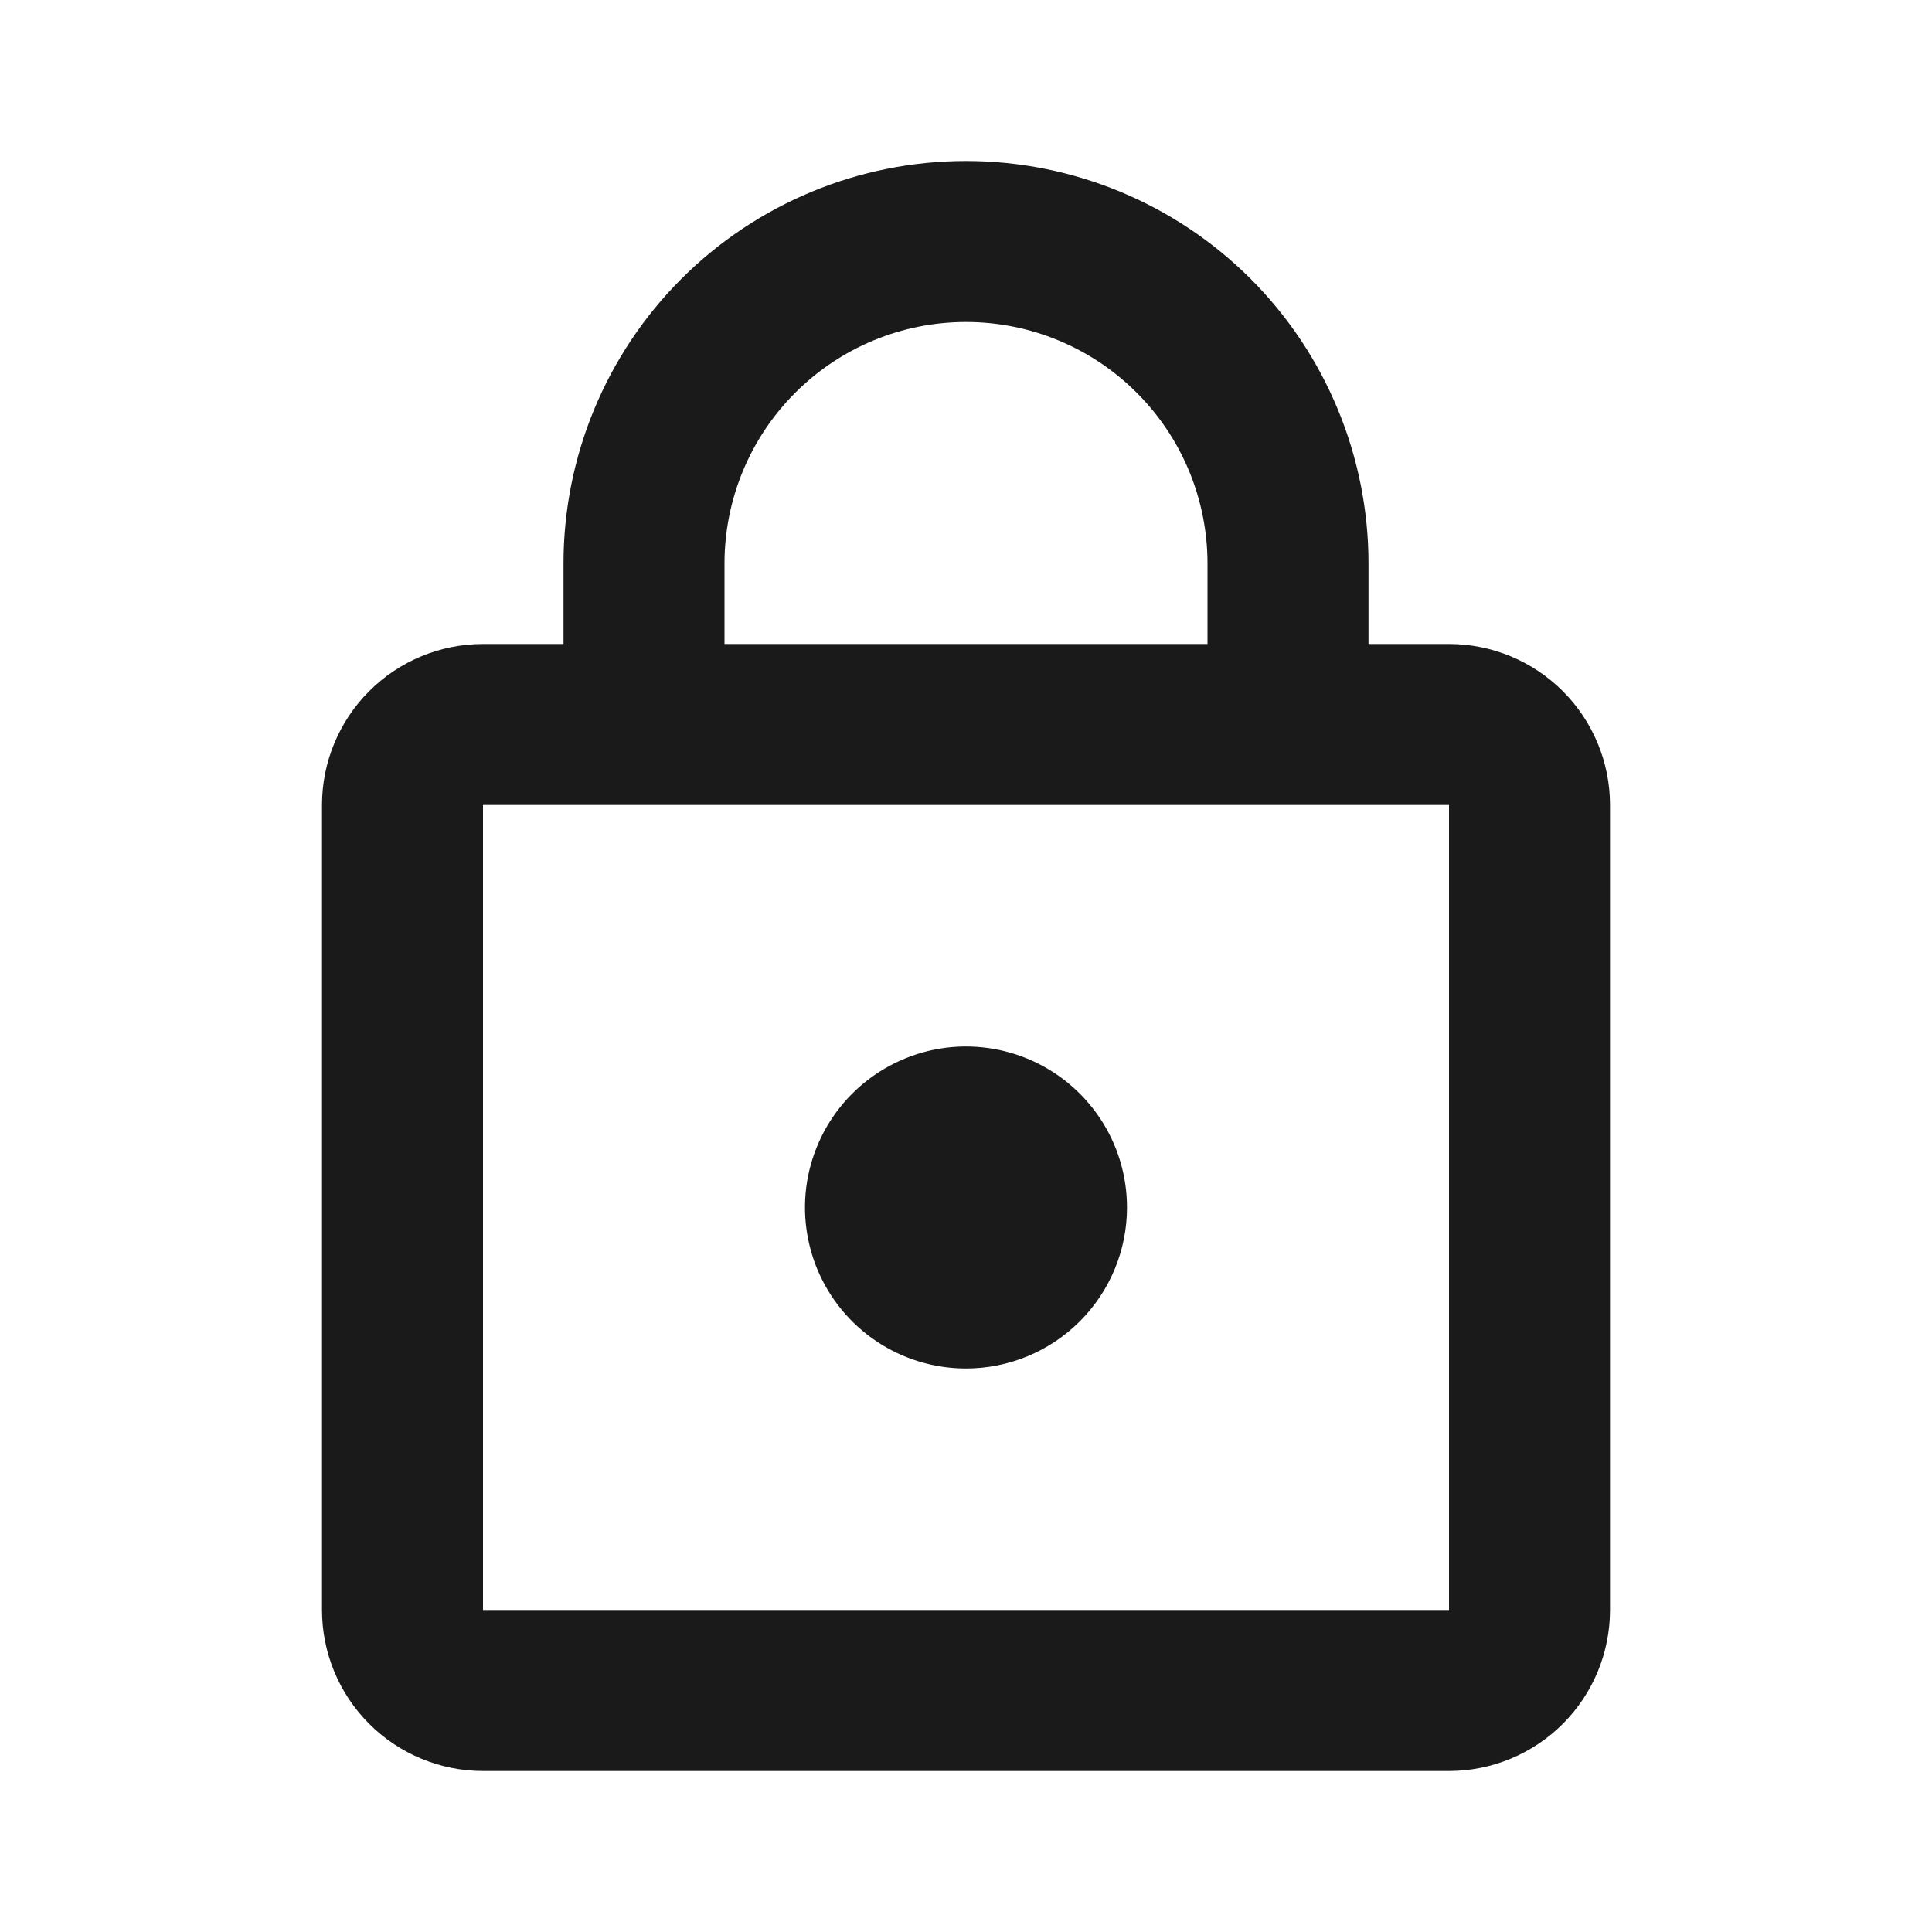 <svg width="24" height="24" viewBox="0 0 24 24" fill="none" xmlns="http://www.w3.org/2000/svg">
<path d="M18 8H17V7C17 5.674 16.473 4.402 15.536 3.464C14.598 2.527 13.326 2 12 2C10.674 2 9.402 2.527 8.464 3.464C7.527 4.402 7 5.674 7 7V8H6C5.47 8 4.961 8.211 4.586 8.586C4.211 8.961 4 9.47 4 10V20C4 20.53 4.211 21.039 4.586 21.414C4.961 21.789 5.47 22 6 22H18C18.53 22 19.039 21.789 19.414 21.414C19.789 21.039 20 20.53 20 20V10C20 9.47 19.789 8.961 19.414 8.586C19.039 8.211 18.53 8 18 8ZM9 7C9 6.204 9.316 5.441 9.879 4.879C10.441 4.316 11.204 4 12 4C12.796 4 13.559 4.316 14.121 4.879C14.684 5.441 15 6.204 15 7V8H9V7ZM18 20H6V10H18V20ZM12 17C11.604 17 11.218 16.883 10.889 16.663C10.56 16.443 10.304 16.131 10.152 15.765C10.001 15.4 9.961 14.998 10.038 14.61C10.116 14.222 10.306 13.866 10.586 13.586C10.866 13.306 11.222 13.116 11.61 13.038C11.998 12.961 12.4 13.001 12.765 13.152C13.131 13.304 13.443 13.56 13.663 13.889C13.883 14.218 14 14.604 14 15C14 15.53 13.789 16.039 13.414 16.414C13.039 16.789 12.53 17 12 17Z" fill="#1A1A1A"/>
</svg>
